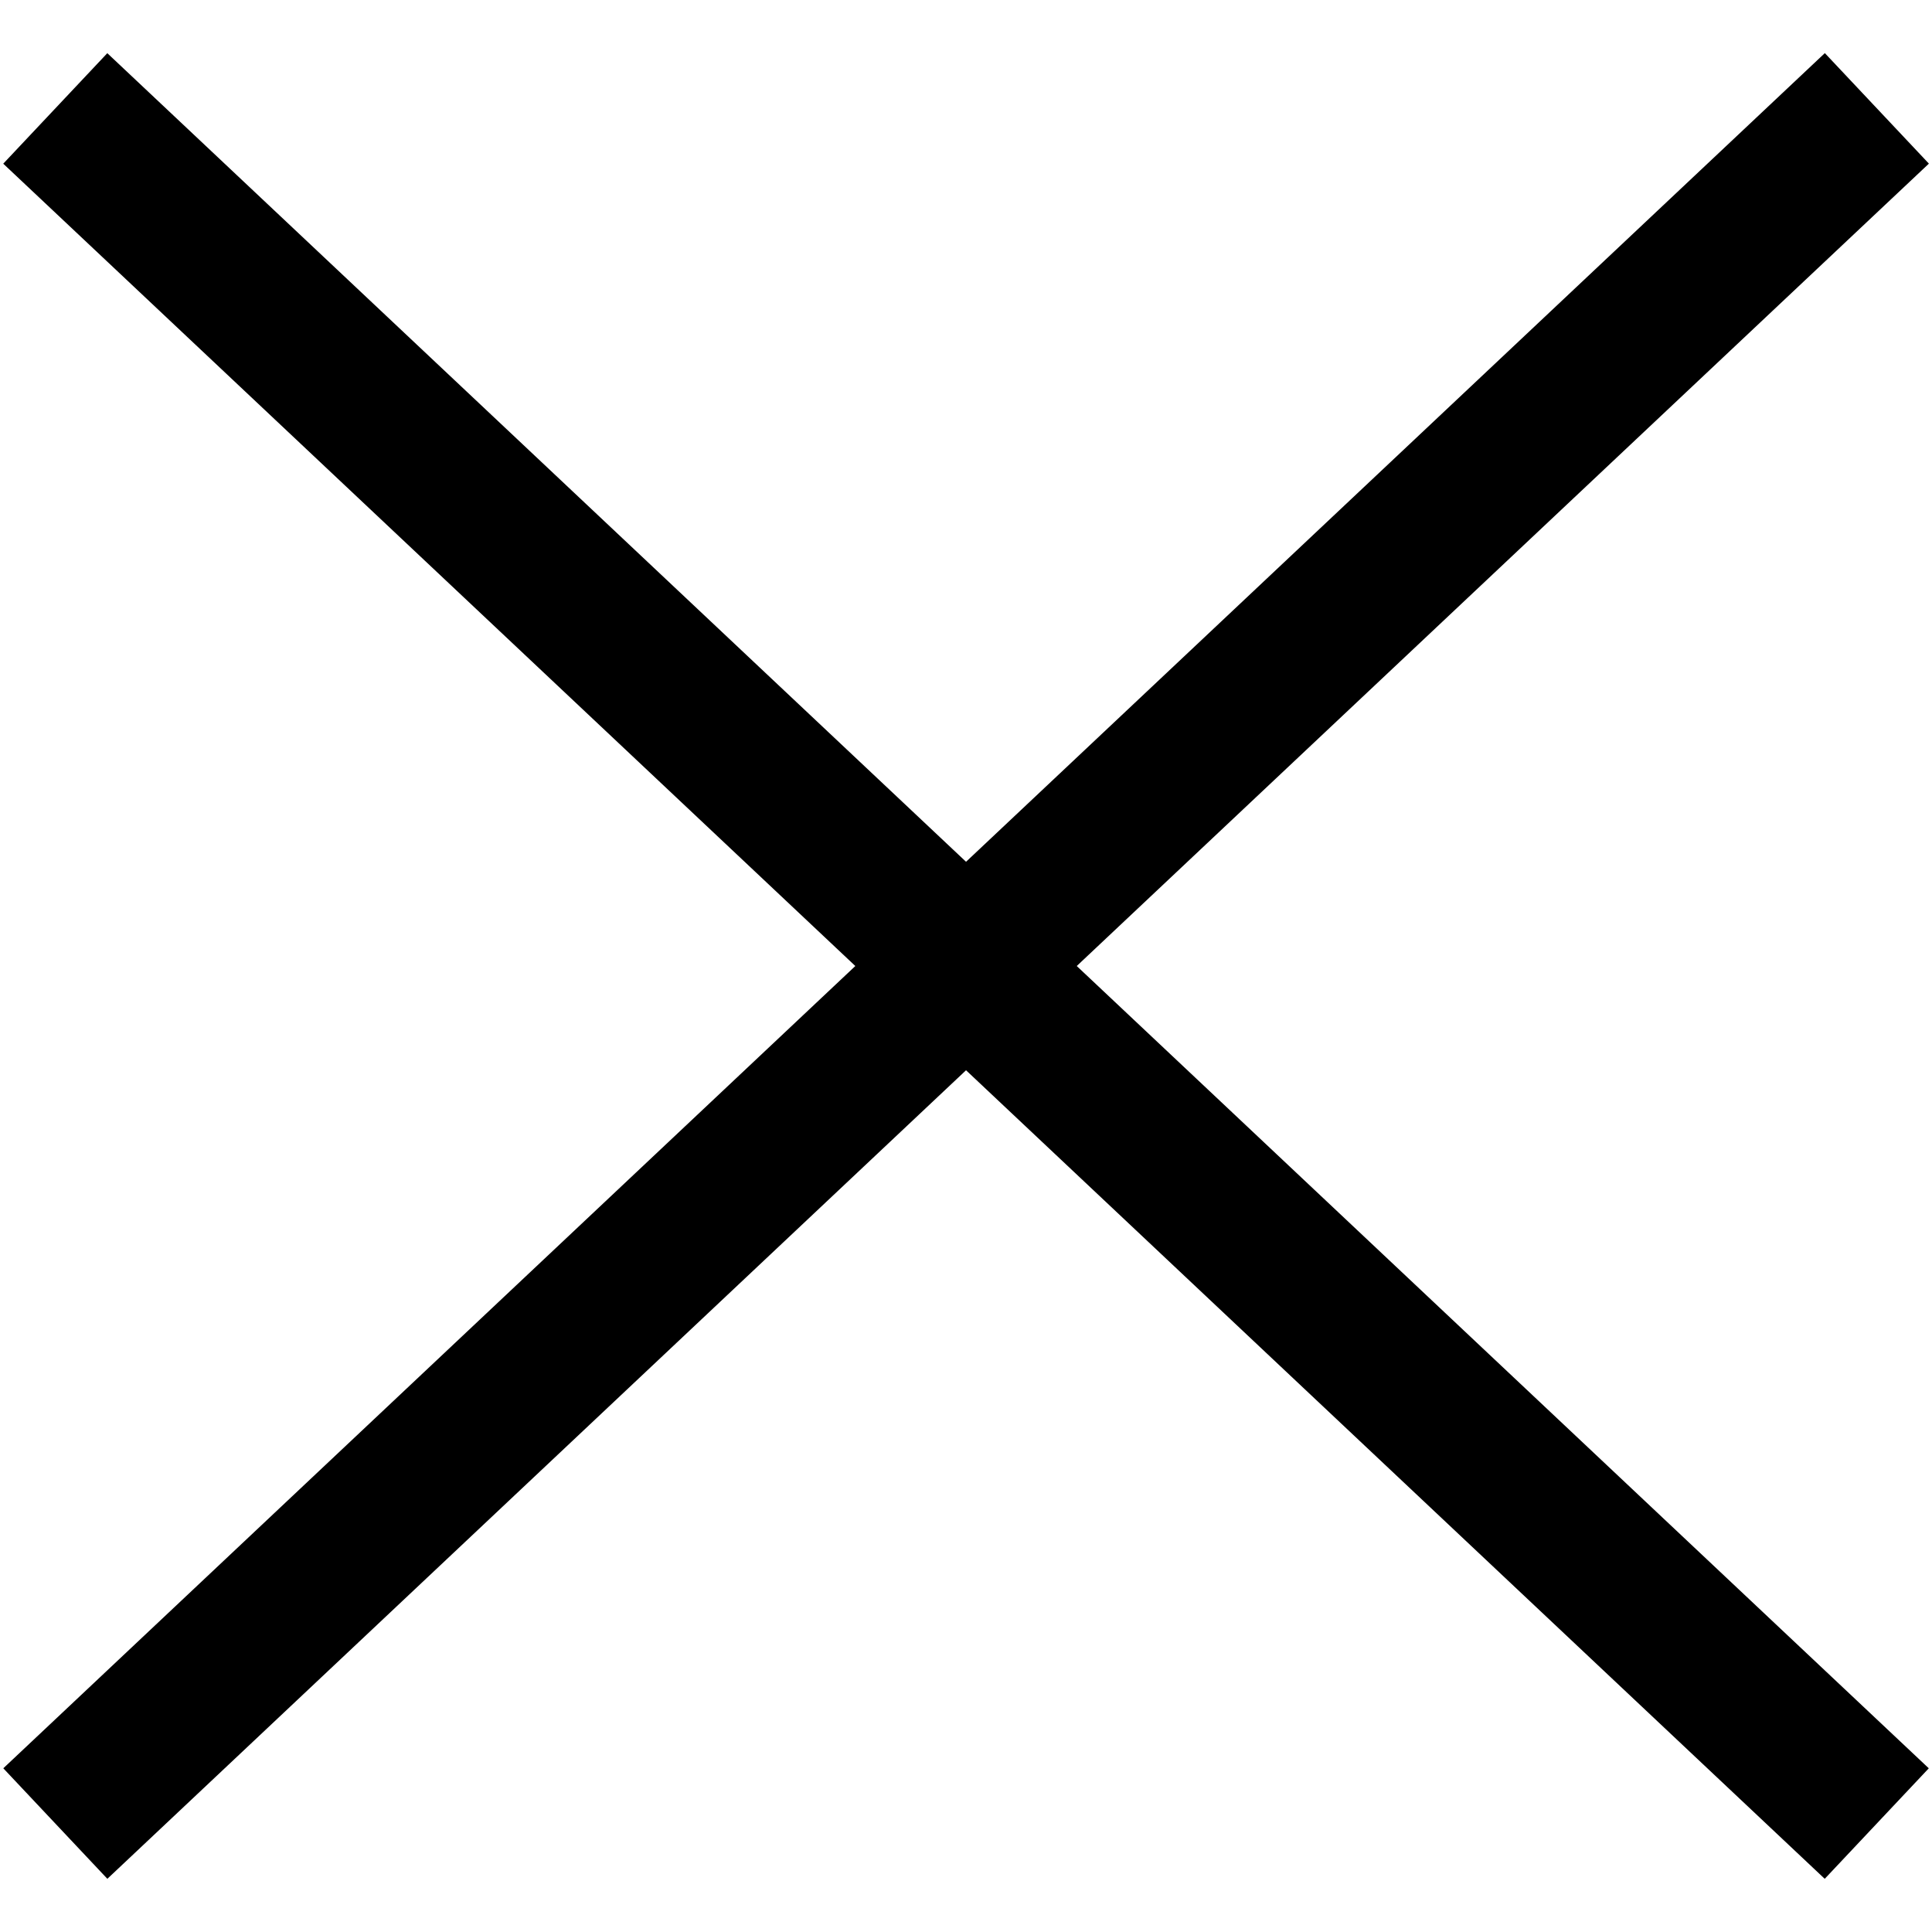 <svg xmlns="http://www.w3.org/2000/svg" width="25.456" height="25.456" viewBox="0 0 25.456 25.456">
  <g id="Group_59357" data-name="Group 59357" transform="translate(-1056.79 -124.224)">
    <line id="Line_44" data-name="Line 44" x2="32.951" y2="0.991" transform="translate(1057.519 148.251) rotate(-45)" fill="none" stroke="#000" stroke-width="2"/>
    <line id="Line_45" data-name="Line 45" y1="0.991" x2="32.95" transform="translate(1058.219 124.952) rotate(45)" fill="none" stroke="#000" stroke-width="2"/>
  </g>
</svg>

